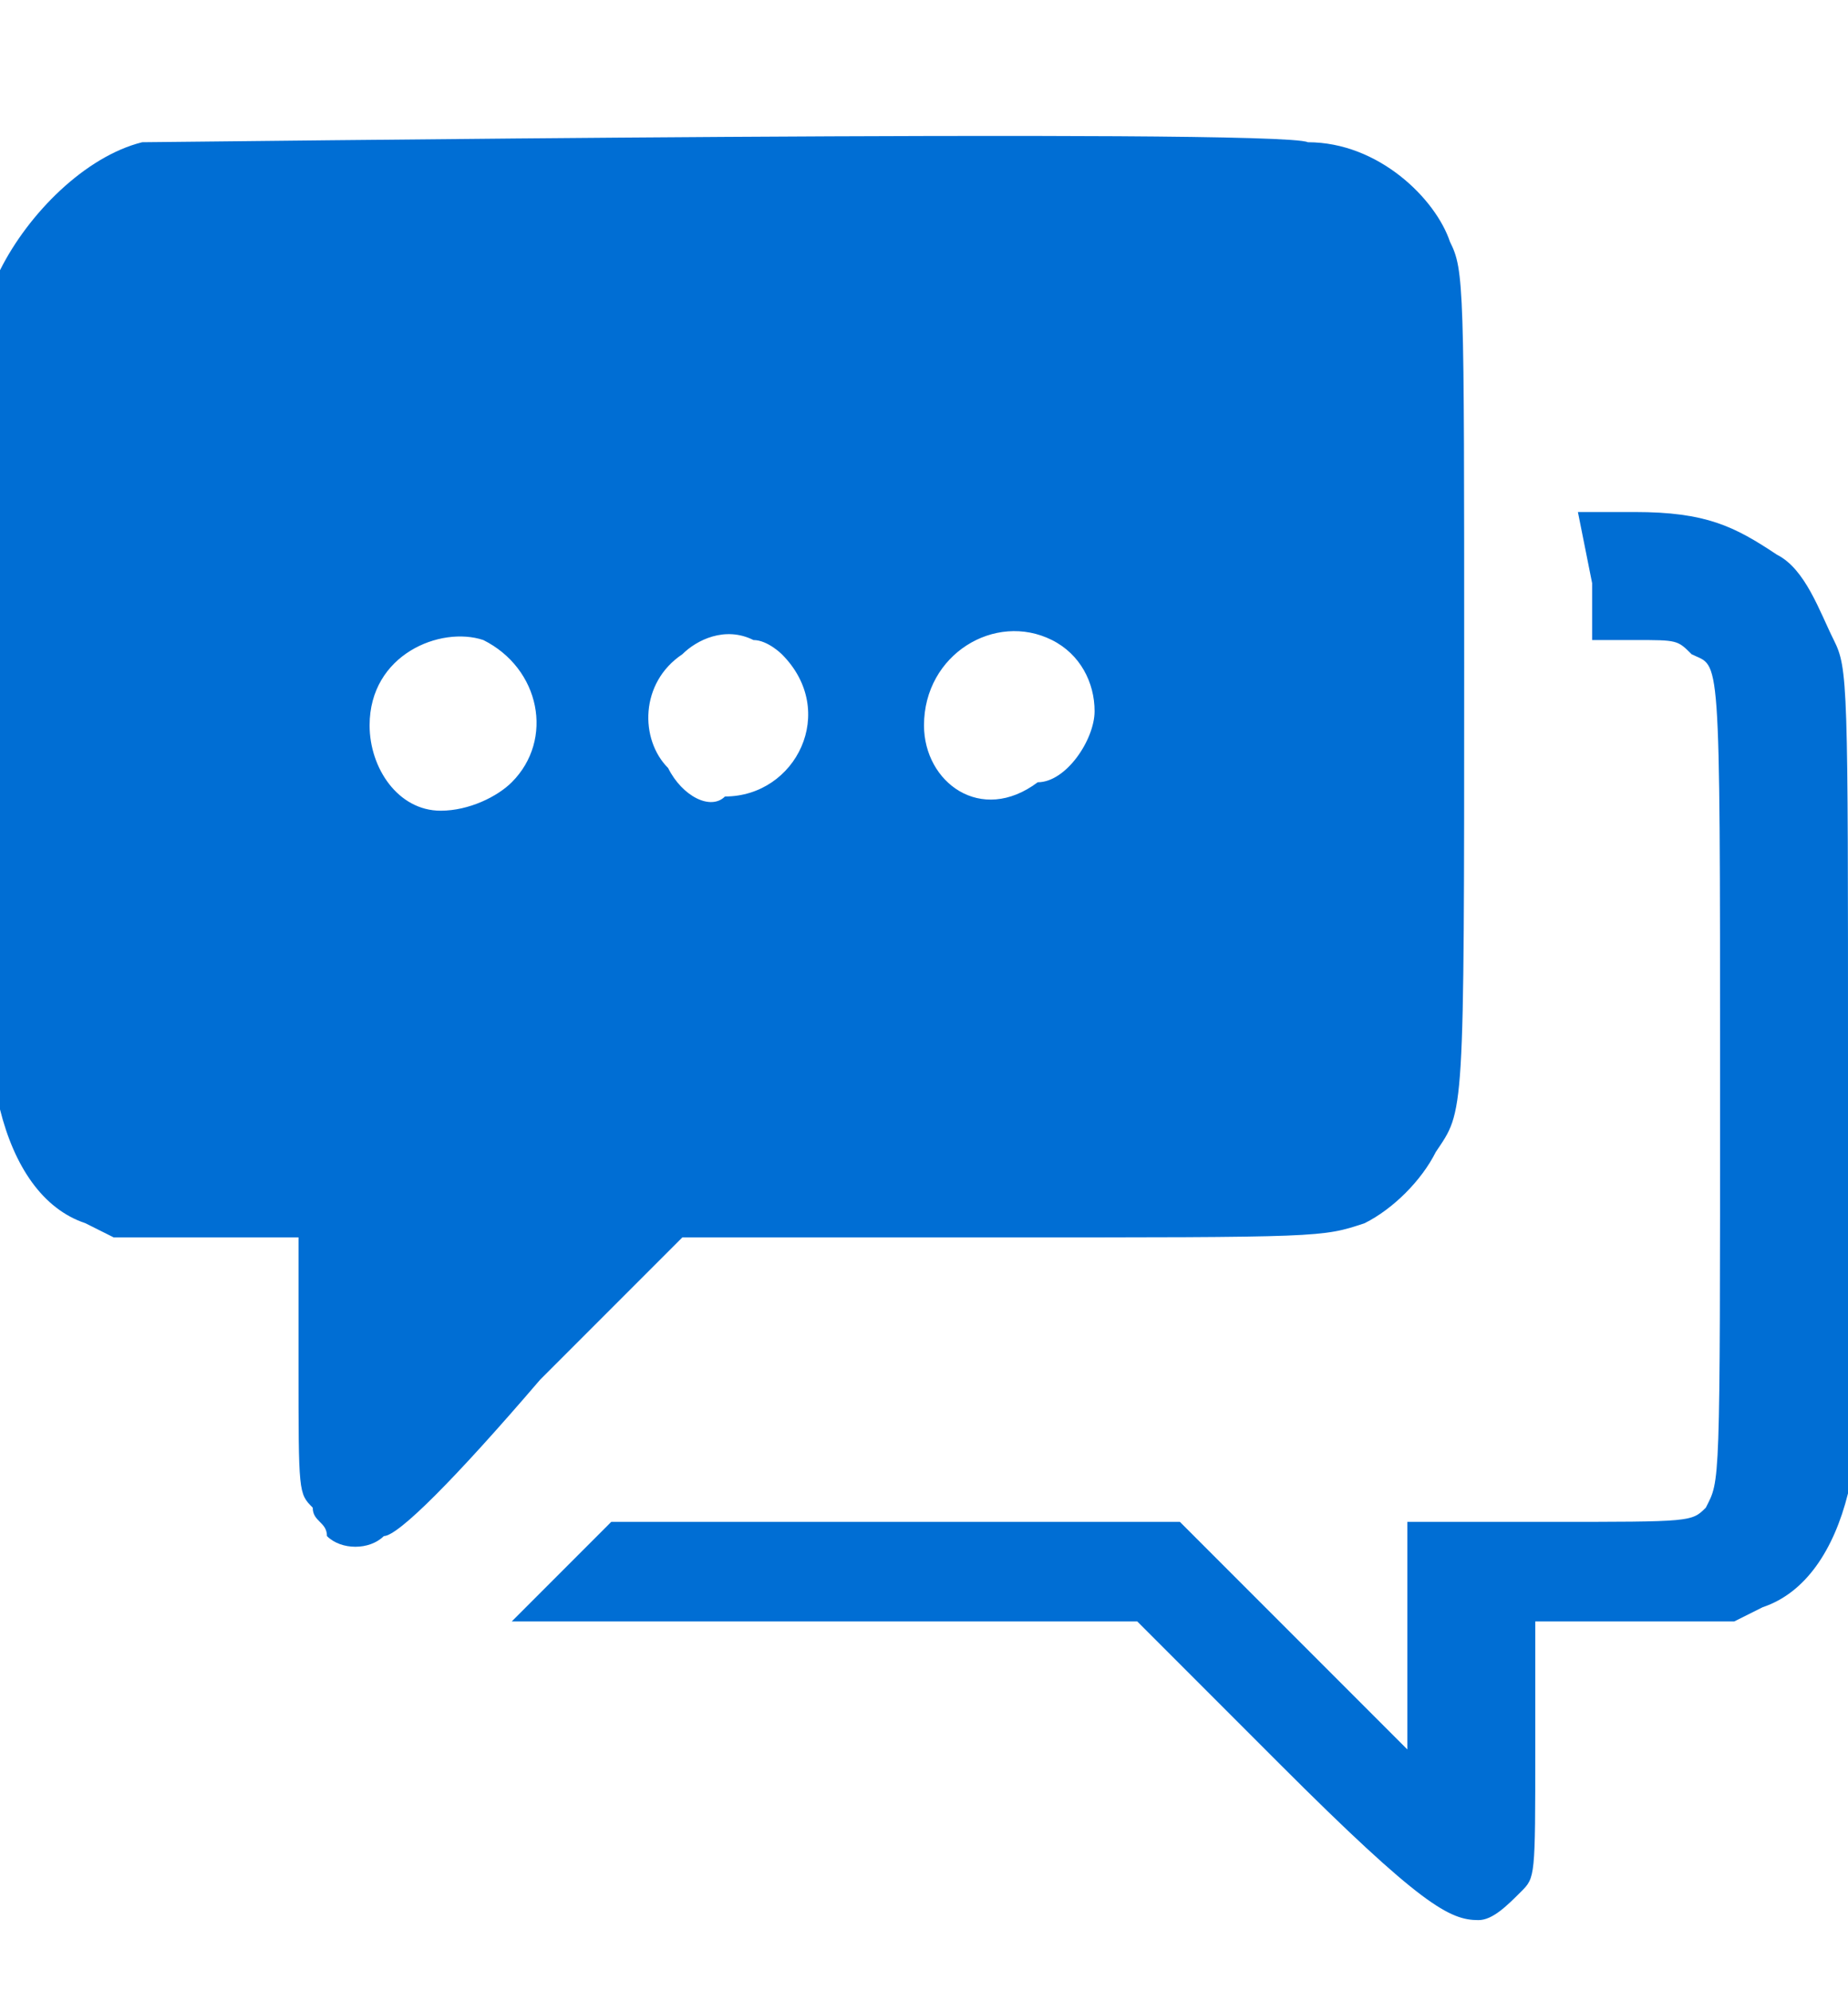 <?xml version="1.0" encoding="utf-8"?>
<!-- Generator: Adobe Illustrator 27.5.0, SVG Export Plug-In . SVG Version: 6.00 Build 0)  -->
<svg version="1.1" id="Layer_1" xmlns="http://www.w3.org/2000/svg" xmlns:xlink="http://www.w3.org/1999/xlink" x="0px" y="0px"
	 viewBox="0 0 13 14" style="enable-background:new 0 0 13 14;" xml:space="preserve">
<style type="text/css">
	.st0{fill:#006ED4;}
</style>
<g>
	<path class="st0" d="M1,1C0.6,1.1,0.2,1.5,0,1.9C0,2.1,0,7.6,0,7.8c0.1,0.4,0.3,0.7,0.6,0.8l0.2,0.1l1.3,0l0,0.9c0,0.9,0,0.9,0.1,1
		c0,0.1,0.1,0.1,0.1,0.2c0.1,0.1,0.3,0.1,0.4,0c0.1,0,0.5-0.4,1.1-1.1l1-1H7c2.3,0,2.3,0,2.6-0.1c0.2-0.1,0.4-0.3,0.5-0.5
		c0.2-0.3,0.2-0.2,0.2-3.4c0-2.7,0-2.8-0.1-3C10.1,1.4,9.7,1,9.2,1C9,0.9,1.2,1,1,1L1,1z M3.4,4.5c0.4,0.2,0.5,0.7,0.2,1
		C3.5,5.6,3.3,5.7,3.1,5.7c-0.3,0-0.5-0.3-0.5-0.6C2.6,4.6,3.1,4.4,3.4,4.5L3.4,4.5z M5.3,4.5c0.1,0,0.2,0.1,0.2,0.1
		c0.4,0.4,0.1,1-0.4,1C5,5.7,4.8,5.6,4.7,5.4C4.5,5.2,4.5,4.8,4.8,4.6C4.9,4.5,5.1,4.4,5.3,4.5L5.3,4.5z M7.4,4.5
		c0.2,0.1,0.3,0.3,0.3,0.5c0,0.2-0.2,0.5-0.4,0.5C6.9,5.8,6.5,5.5,6.5,5.1C6.5,4.6,7,4.3,7.4,4.5L7.4,4.5z"/>
	<path class="st0" d="M11.2,4.1v0.4l0.3,0c0.3,0,0.3,0,0.4,0.1c0.2,0.1,0.2-0.1,0.2,3c0,2.9,0,2.8-0.1,3c-0.1,0.1-0.1,0.1-1.1,0.1
		h-1v1.6l-0.8-0.8l-0.8-0.8h-4L4,11c-0.3,0.3-0.4,0.4-0.4,0.4c0,0,0.7,0,2.2,0l2.2,0l1,1c1,1,1.2,1.1,1.4,1.1c0.1,0,0.2-0.1,0.3-0.2
		c0.1-0.1,0.1-0.1,0.1-1l0-0.9l0.7,0l0.7,0l0.2-0.1c0.3-0.1,0.5-0.4,0.6-0.8c0-0.1,0-0.5,0-3c0-2.7,0-2.8-0.1-3
		c-0.1-0.2-0.2-0.5-0.4-0.6c-0.3-0.2-0.5-0.3-1-0.3l-0.4,0L11.2,4.1C11.2,4.1,11.2,4.1,11.2,4.1z"/>
</g>
</svg>
